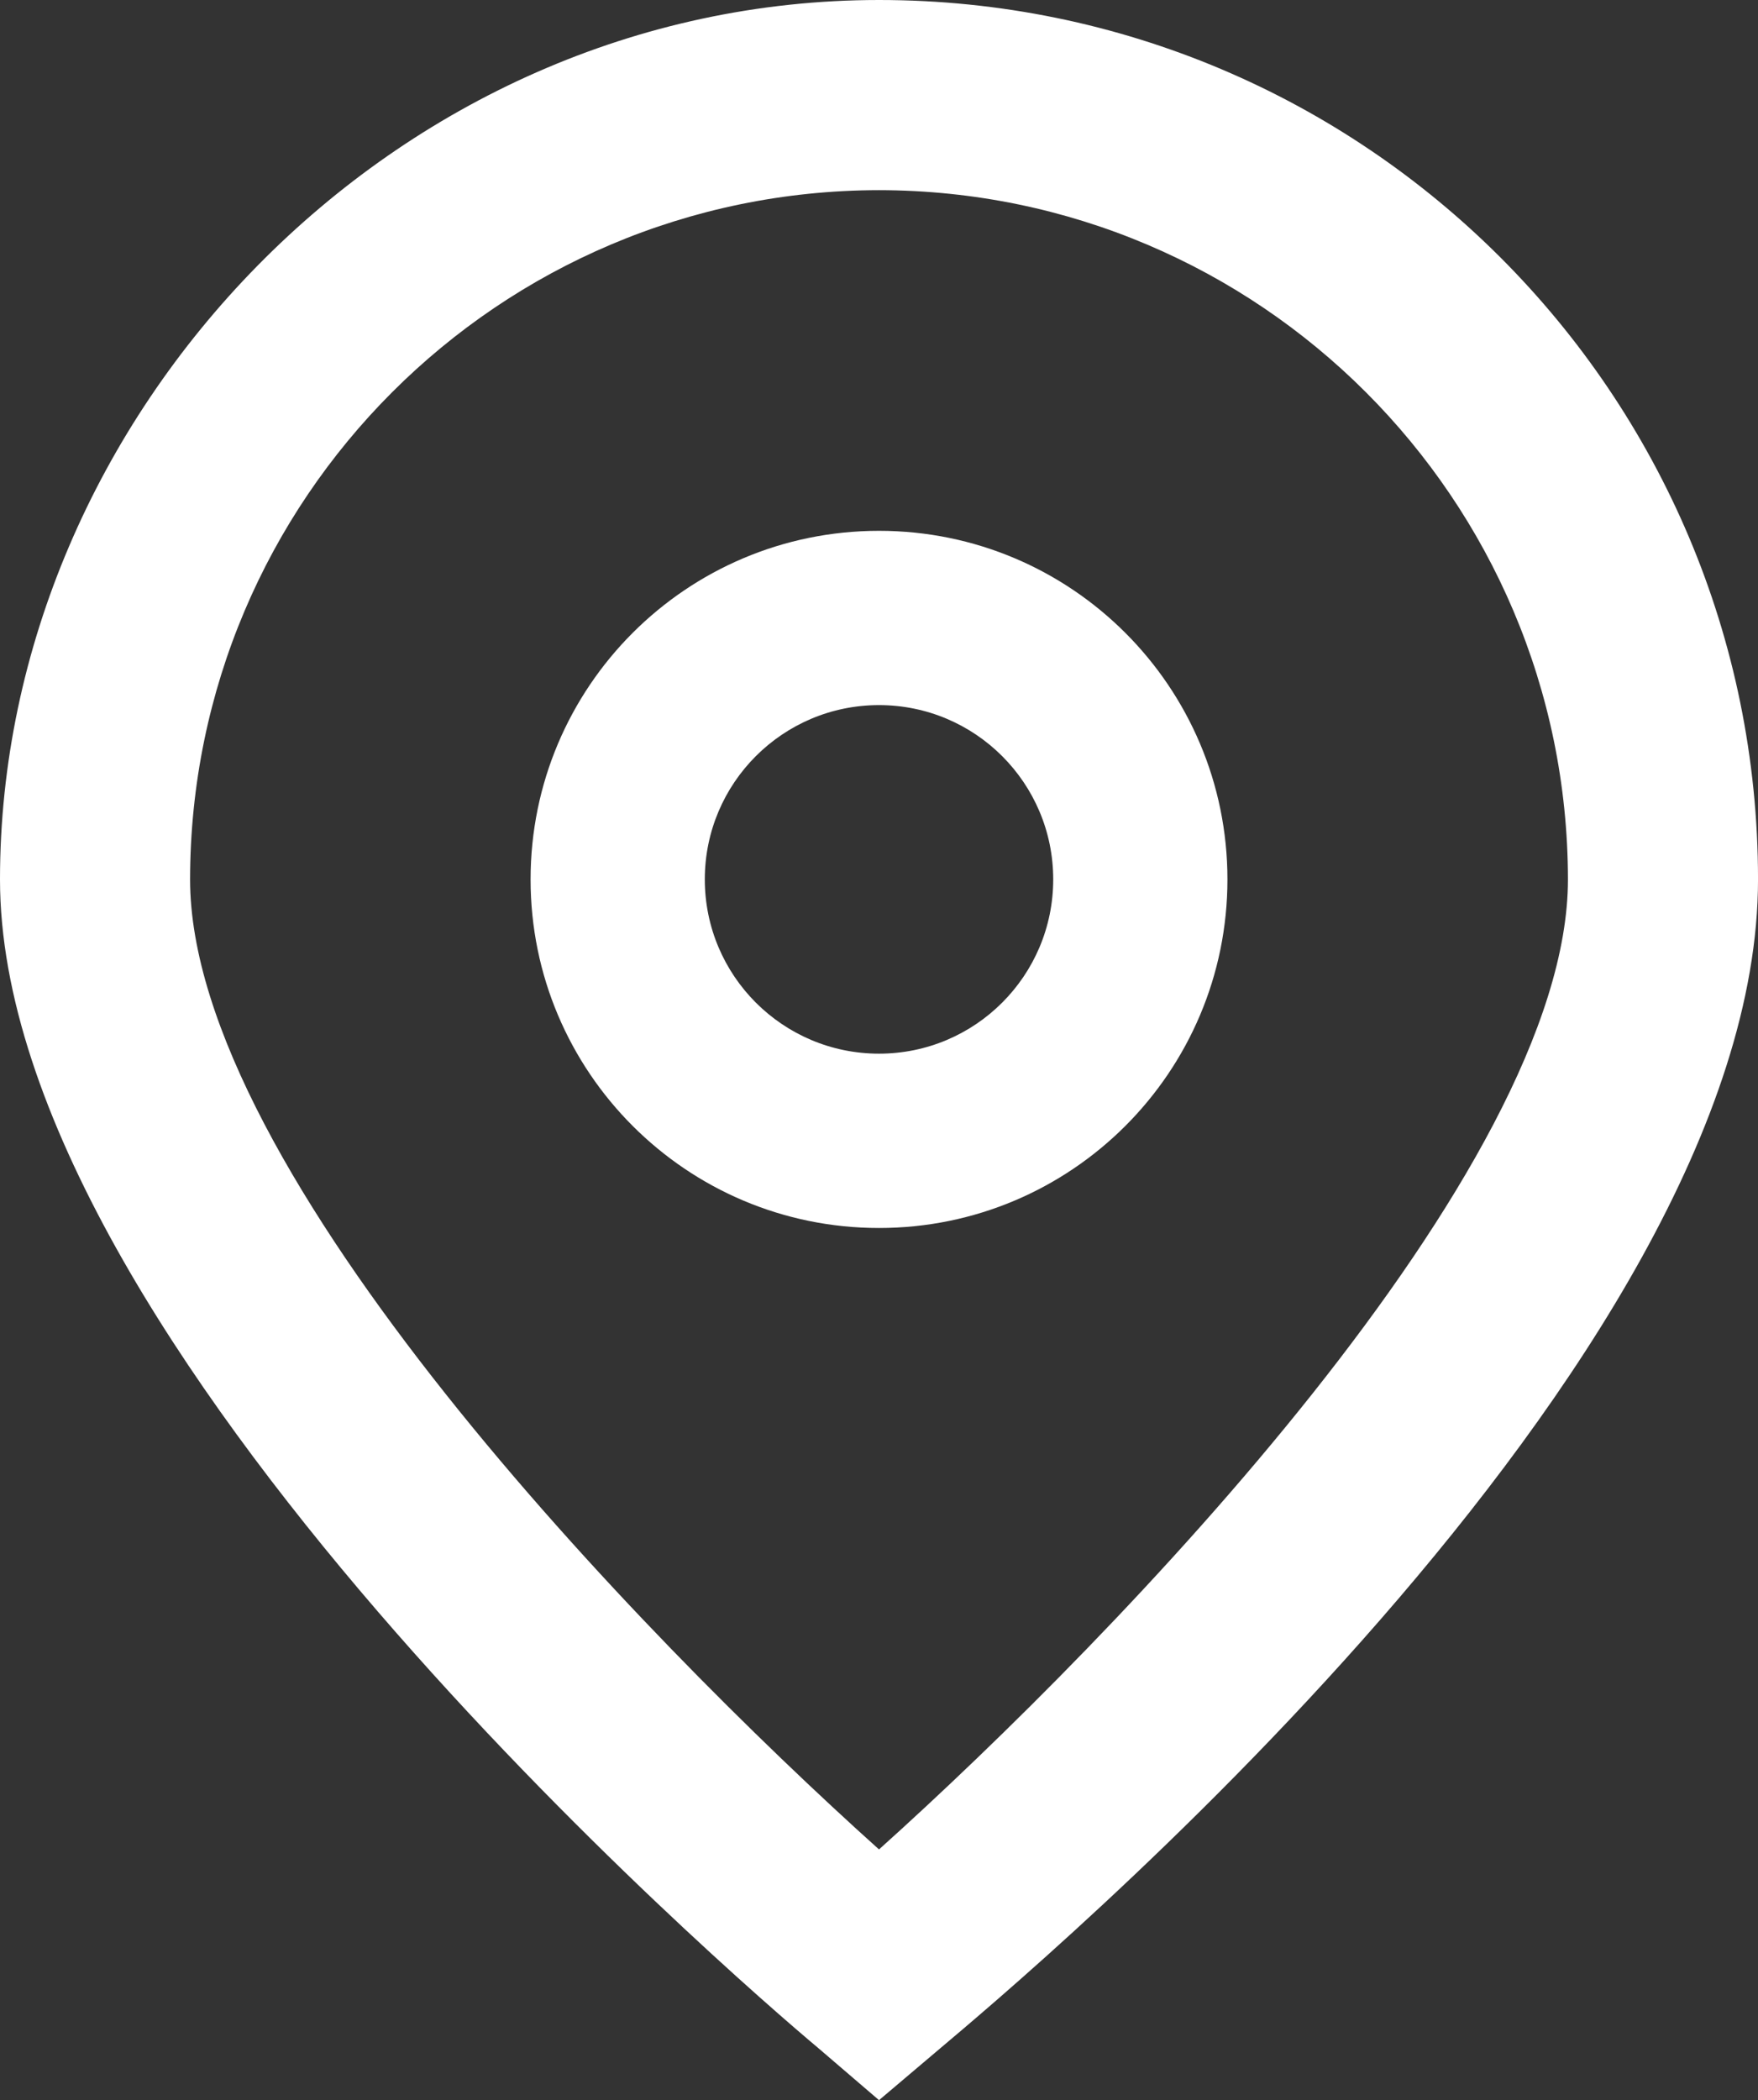 <?xml version="1.0" encoding="UTF-8"?>
<svg id="Capa_2" data-name="Capa 2" xmlns="http://www.w3.org/2000/svg" viewBox="0 0 843.15 1006.8">
  <rect x="0" y="0" width="843.15" height="1006.8" fill="#333333" stroke="none"/>
  <defs>
    <style>
      .cls-1 {
        fill:rgb(255, 255, 255);
      }
    </style>
  </defs>
  <g id="Capa_1-2" data-name="Capa 1">
    <g id="_01_align_center" data-name=" 01 align center">
      <path class="cls-1" d="M421.58,1006.8l-29.24-25.07C352.02,947.97,0,643.96,0,421.58S188.75,0,421.58,0s421.58,188.75,421.58,421.58-352.02,526.4-392.17,560.32l-29.41,24.9ZM421.58,91.16c-182.4.21-330.21,148.02-330.42,330.42,0,139.7,216.57,362.88,330.42,465.02,113.84-102.19,330.42-325.49,330.42-465.02-.21-182.4-148.02-330.21-330.42-330.42Z"/>
      <path class="cls-1" d="M421.58,588.69c-92.29,0-167.11-74.82-167.11-167.11s74.82-167.11,167.11-167.11,167.11,74.82,167.11,167.11-74.82,167.11-167.11,167.11ZM421.58,338.02c-46.15,0-83.55,37.41-83.55,83.55s37.41,83.55,83.55,83.55,83.55-37.41,83.55-83.55-37.41-83.55-83.55-83.55Z"/>
    </g>
  </g>
</svg>